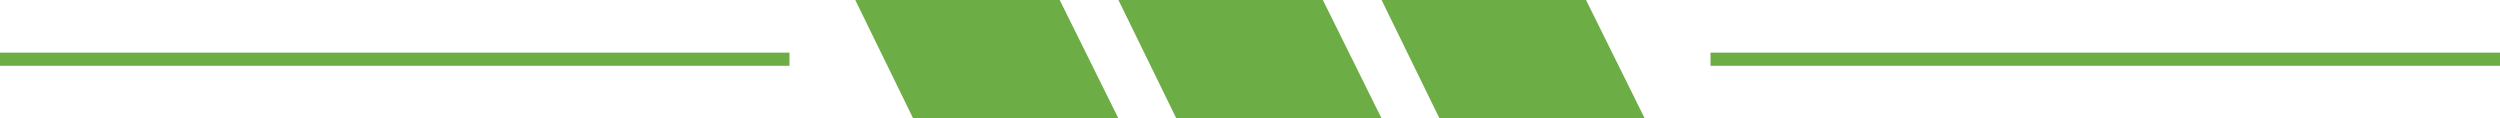 <svg xmlns="http://www.w3.org/2000/svg" width="190" height="9" viewBox="0 0 190 9" fill="none"><rect y="4" width="60" height="1" fill="#6DAD46"></rect><path d="M85 9L80.538 0H65L69.402 9H85Z" fill="#6DAD46"></path><path d="M105 9L100.538 0H85L89.402 9H105Z" fill="#6DAD46"></path><path d="M125 9L120.538 0H105L109.402 9H125Z" fill="#6DAD46"></path><rect x="130" y="4" width="60" height="1" fill="#6DAD46"></rect></svg>